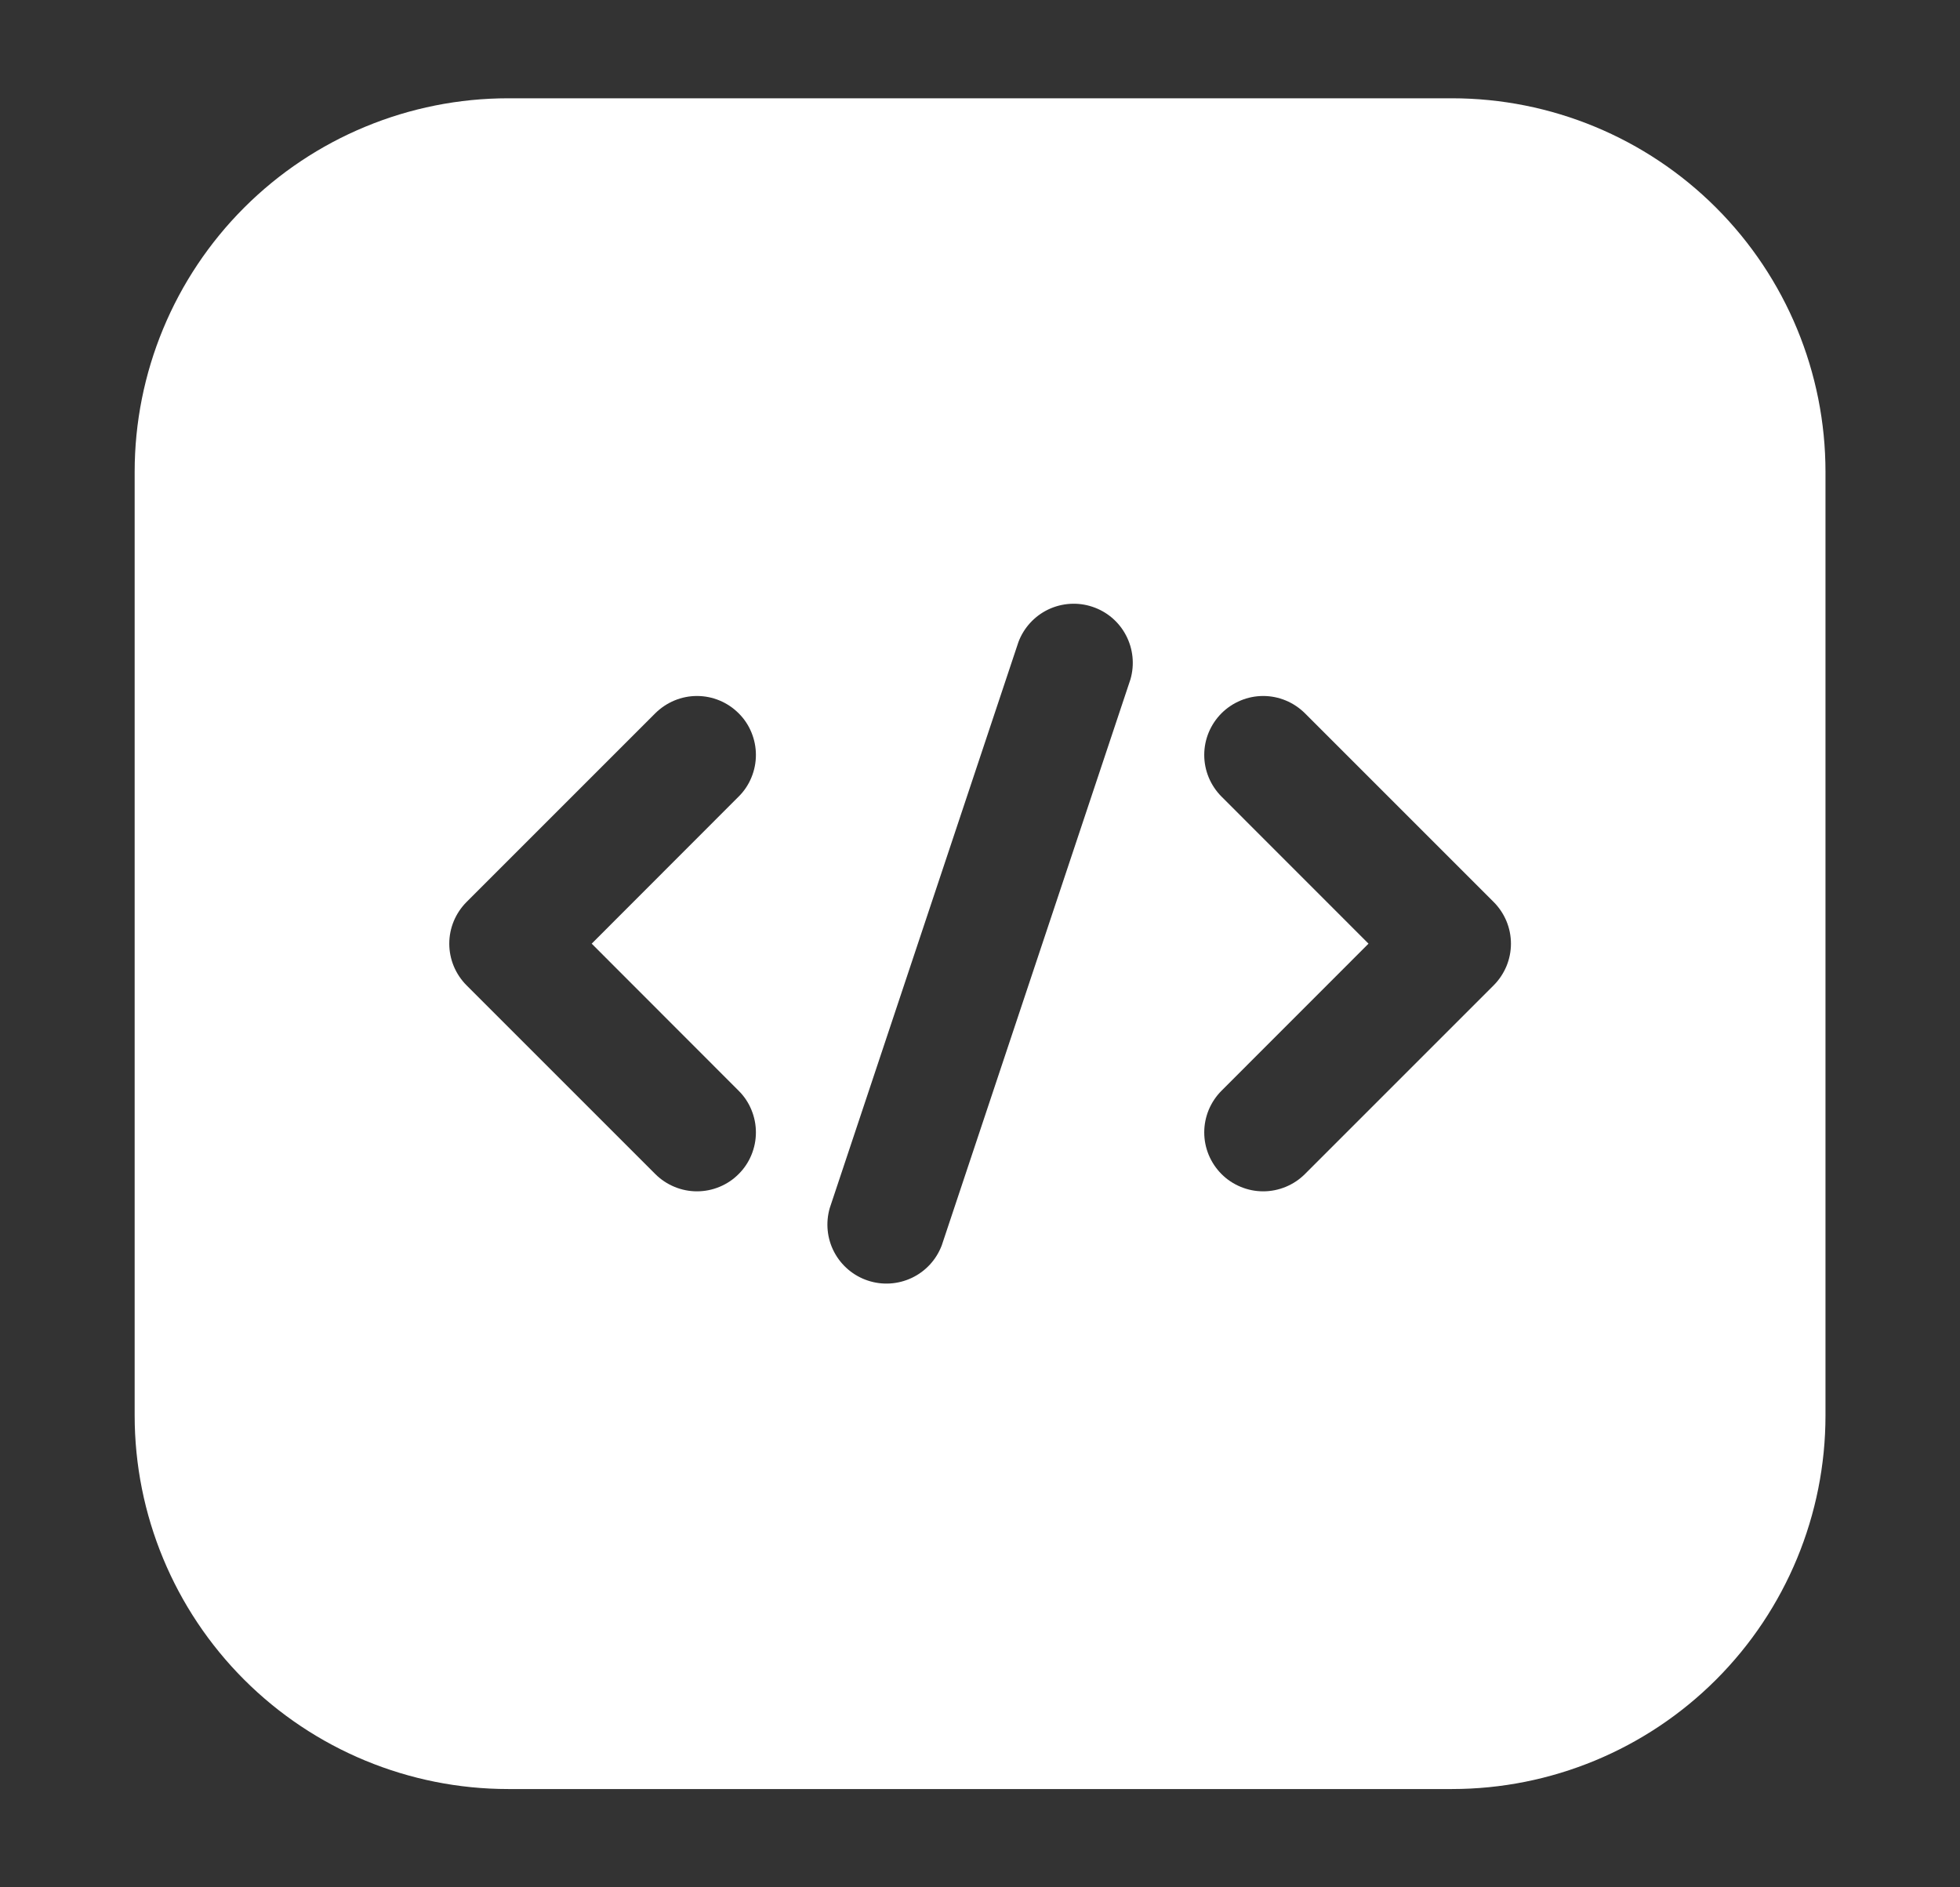 <svg width="27" height="26" viewBox="0 0 27 26" fill="none" xmlns="http://www.w3.org/2000/svg">
<rect x="0" y="0" width="27" height="26" fill="#333333" stroke="none"/>
<path fill-rule="evenodd" clip-rule="evenodd" d="M25.147 6.5C25.147 5.135 24.605 3.826 23.64 2.861C22.675 1.896 21.366 1.354 20.001 1.354H7.001C5.637 1.354 4.328 1.896 3.363 2.861C2.398 3.826 1.855 5.135 1.855 6.5V19.5C1.855 20.865 2.398 22.174 3.363 23.139C4.328 24.104 5.637 24.646 7.001 24.646H20.001C21.366 24.646 22.675 24.104 23.64 23.139C24.605 22.174 25.147 20.865 25.147 19.5V6.5ZM14.03 8.843L11.43 16.643C11.372 16.845 11.393 17.062 11.491 17.248C11.589 17.434 11.755 17.575 11.954 17.641C12.154 17.708 12.371 17.694 12.561 17.604C12.751 17.514 12.898 17.354 12.973 17.157L15.573 9.357C15.631 9.155 15.609 8.938 15.511 8.752C15.414 8.566 15.248 8.425 15.048 8.359C14.849 8.292 14.631 8.306 14.441 8.396C14.252 8.486 14.104 8.647 14.03 8.843ZM16.827 10.974L18.852 13L16.827 15.026C16.752 15.101 16.692 15.191 16.651 15.289C16.61 15.388 16.589 15.493 16.589 15.6C16.589 15.707 16.61 15.812 16.651 15.911C16.692 16.009 16.752 16.099 16.827 16.174C16.902 16.25 16.992 16.309 17.091 16.35C17.189 16.391 17.295 16.412 17.401 16.412C17.508 16.412 17.613 16.391 17.712 16.35C17.811 16.309 17.9 16.25 17.976 16.174L20.576 13.574C20.651 13.499 20.711 13.409 20.752 13.311C20.793 13.212 20.814 13.107 20.814 13C20.814 12.893 20.793 12.788 20.752 12.689C20.711 12.591 20.651 12.501 20.576 12.426L17.976 9.826C17.9 9.751 17.811 9.691 17.712 9.65C17.613 9.609 17.508 9.588 17.401 9.588C17.295 9.588 17.189 9.609 17.091 9.65C16.992 9.691 16.902 9.751 16.827 9.826C16.752 9.901 16.692 9.991 16.651 10.089C16.61 10.188 16.589 10.293 16.589 10.4C16.589 10.507 16.61 10.612 16.651 10.711C16.692 10.809 16.752 10.899 16.827 10.974ZM9.027 9.826L6.427 12.426C6.352 12.501 6.292 12.591 6.251 12.689C6.21 12.788 6.189 12.893 6.189 13C6.189 13.107 6.21 13.212 6.251 13.311C6.292 13.409 6.352 13.499 6.427 13.574L9.027 16.174C9.103 16.25 9.192 16.309 9.291 16.35C9.389 16.391 9.495 16.412 9.601 16.412C9.708 16.412 9.814 16.391 9.912 16.35C10.011 16.309 10.1 16.25 10.175 16.174C10.251 16.099 10.311 16.009 10.351 15.911C10.392 15.812 10.413 15.707 10.413 15.6C10.413 15.493 10.392 15.388 10.351 15.289C10.311 15.191 10.251 15.101 10.175 15.026L8.151 13L10.175 10.974C10.251 10.899 10.311 10.809 10.351 10.711C10.392 10.612 10.413 10.507 10.413 10.4C10.413 10.293 10.392 10.188 10.351 10.089C10.311 9.991 10.251 9.901 10.175 9.826C10.1 9.751 10.011 9.691 9.912 9.65C9.814 9.609 9.708 9.588 9.601 9.588C9.495 9.588 9.389 9.609 9.291 9.65C9.192 9.691 9.103 9.751 9.027 9.826Z" fill="white"/>
</svg>
